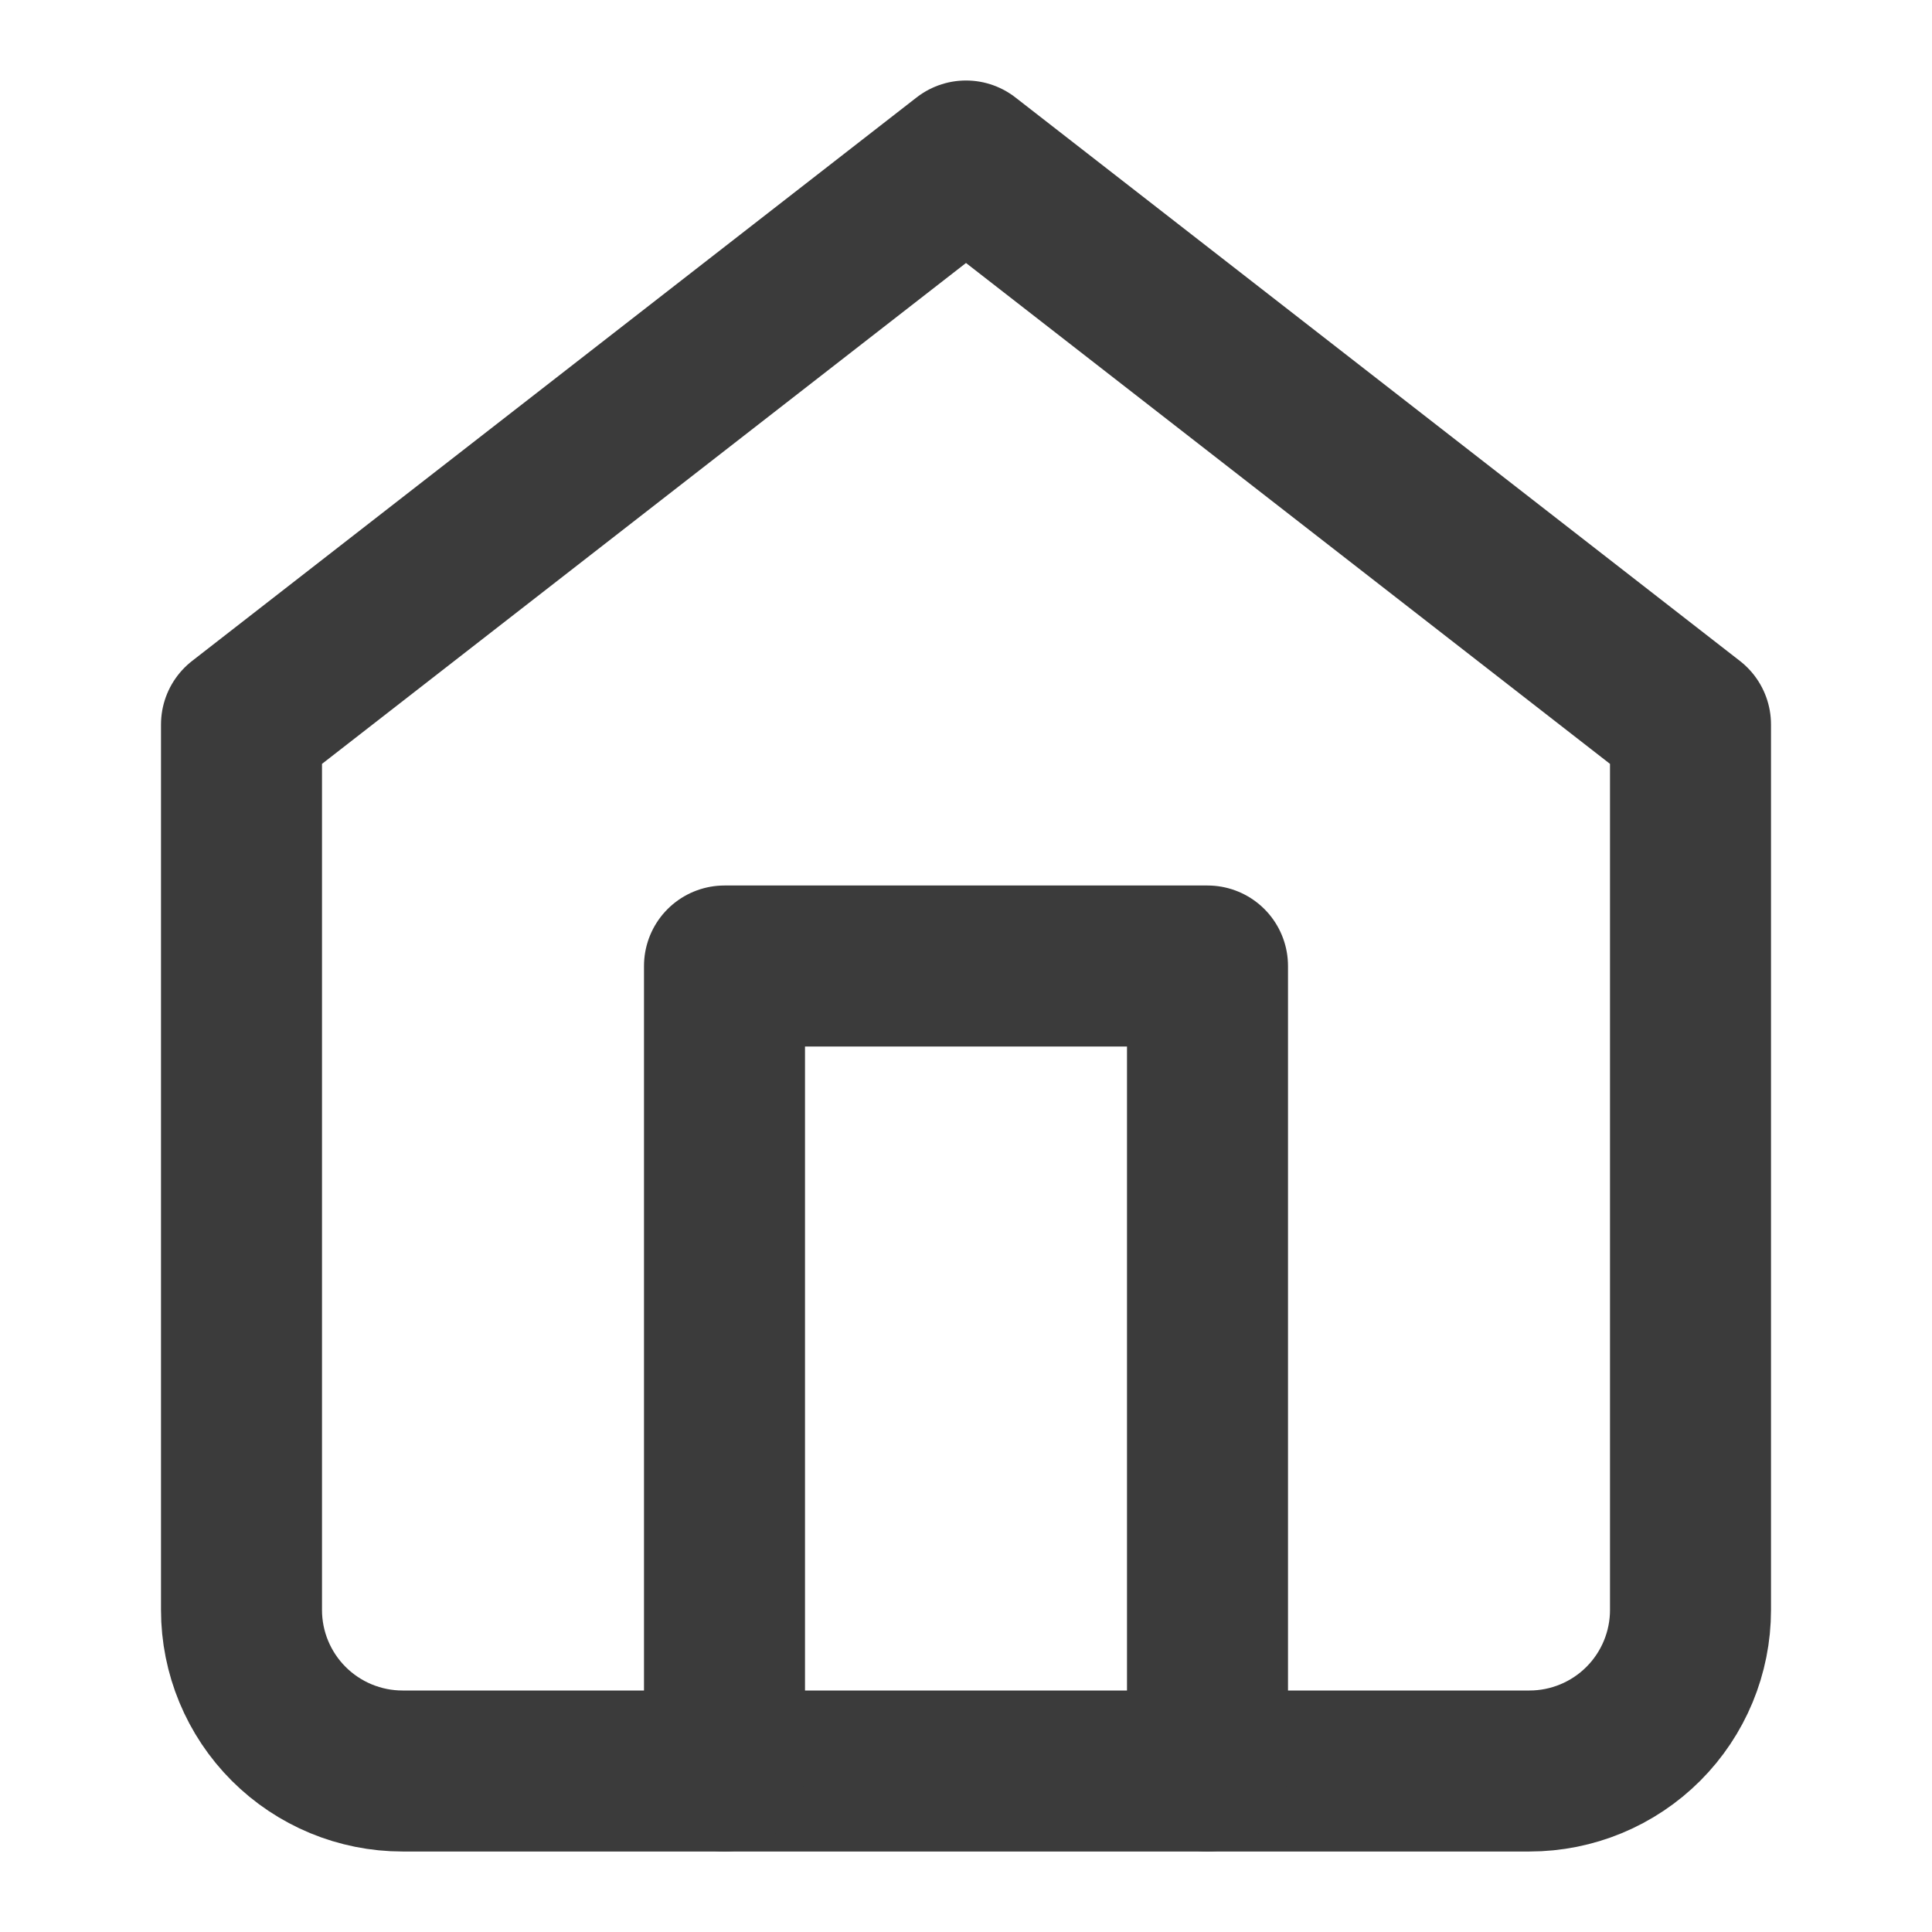 <svg width="24" height="24" viewBox="0 0 24 24" fill="none" xmlns="http://www.w3.org/2000/svg">
<path d="M3 9L12 2L21 9V20C21 20.53 20.789 21.039 20.414 21.414C20.039 21.789 19.53 22 19 22H5C4.47 22 3.961 21.789 3.586 21.414C3.211 21.039 3 20.53 3 20V9Z" stroke="#3B3B3B" stroke-width="2" stroke-linecap="round" stroke-linejoin="round"/>
<path d="M9 22V12H15V22" stroke="#3B3B3B" stroke-width="2" stroke-linecap="round" stroke-linejoin="round"/>
</svg>
